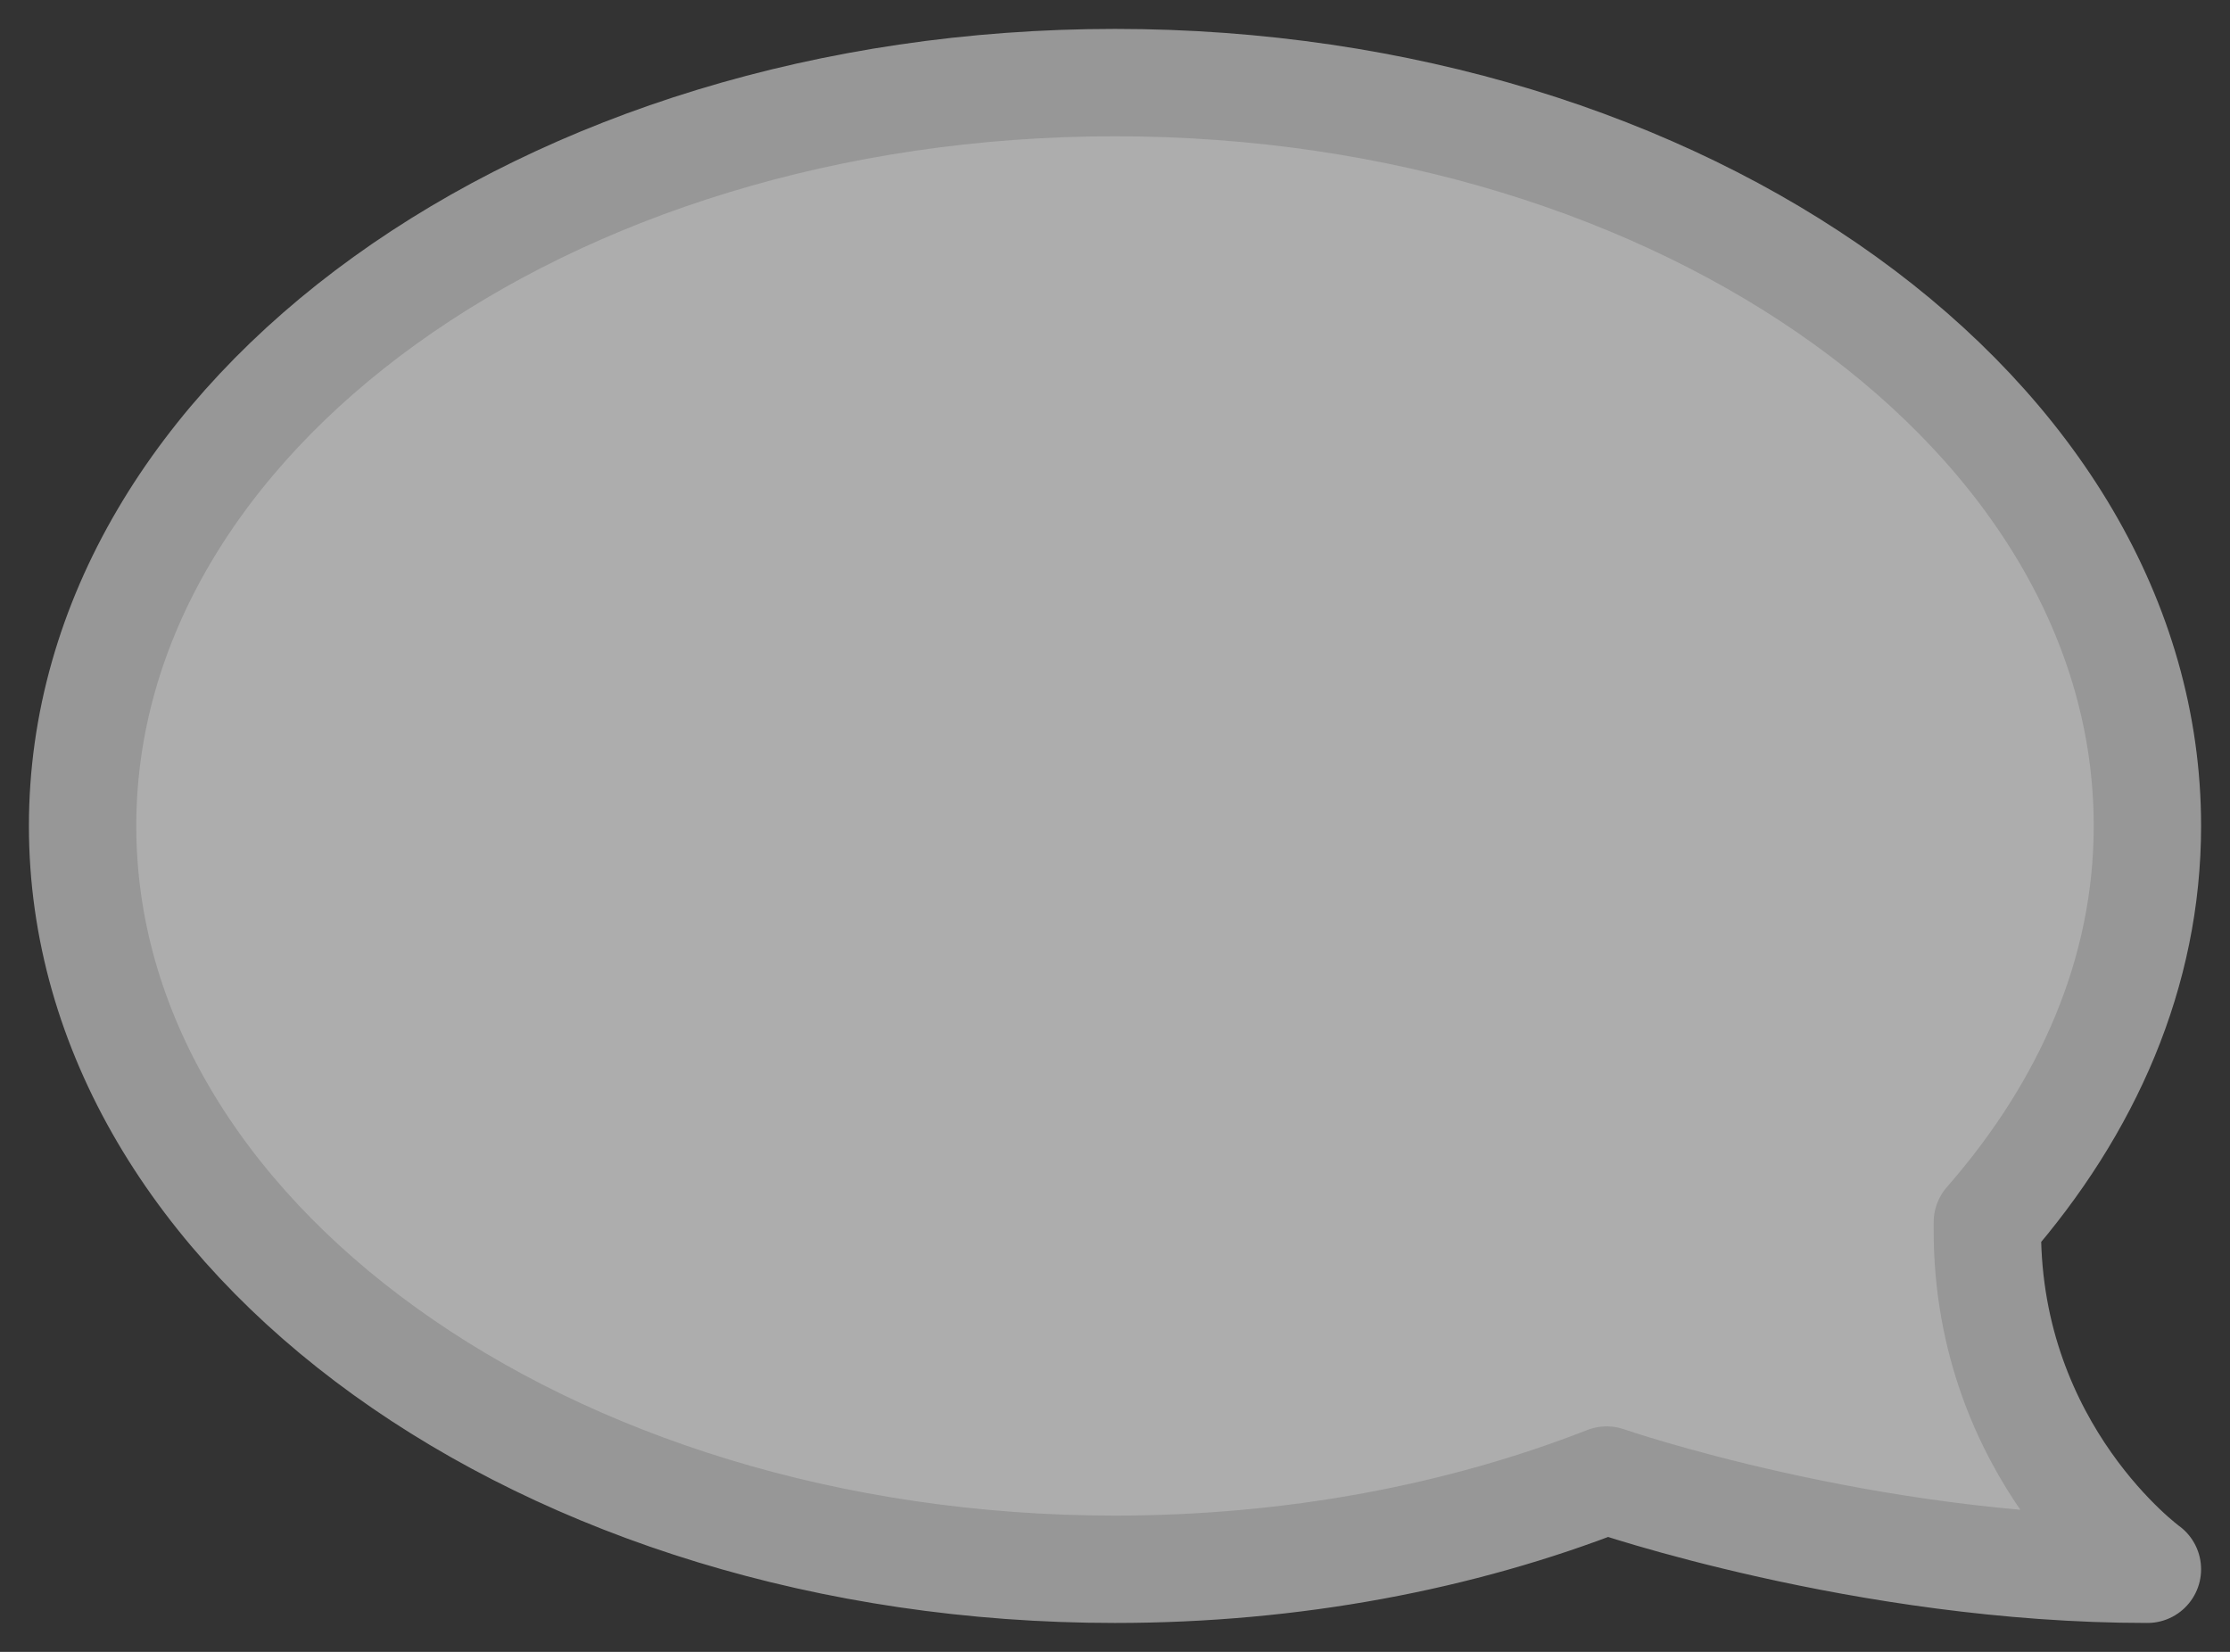 <svg width="27" height="20" viewBox="0 0 27 20" fill="none" xmlns="http://www.w3.org/2000/svg">
<rect x="0" y="0" width="27" height="20" fill="#333333" stroke="none"/>
<path d="M24.062 14.896V14.8C25.281 13.405 26 11.77 26 10C26 5.035 20.406 1 13.5 1C6.594 1 1 5.035 1 10C1 14.965 6.594 19 13.5 19C15.656 19 17.688 18.61 19.453 17.92C19.453 17.92 22.578 19 26 19C26 19 24.062 17.596 24.062 14.896Z" fill="white" fill-opacity="0.6" stroke="#979797" stroke-width="1.3" stroke-miterlimit="10" stroke-linecap="round" stroke-linejoin="round"/>
</svg>
